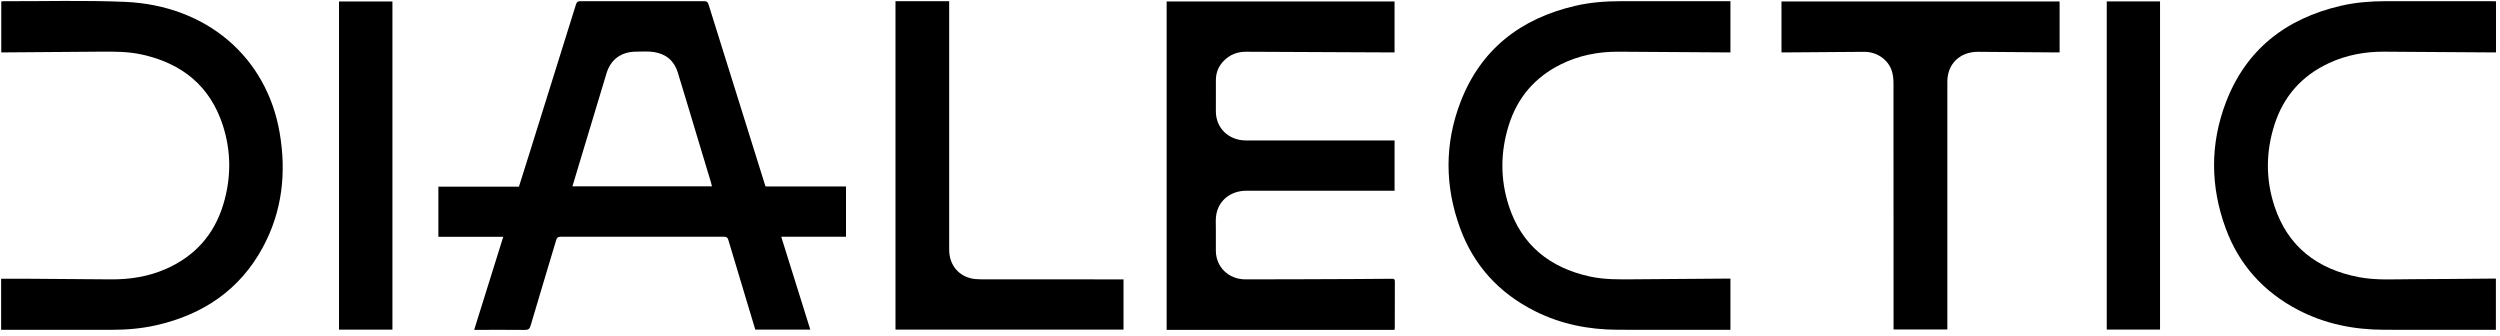 <svg width="216" height="29" viewBox="0 0 216 29" fill="none" xmlns="http://www.w3.org/2000/svg">
<path d="M65.256 28.474C65.011 27.66 64.763 26.835 64.514 26.012C63.983 24.249 63.447 22.486 62.925 20.72C62.862 20.506 62.76 20.453 62.543 20.453C57.844 20.459 53.147 20.459 48.447 20.453C48.205 20.453 48.116 20.536 48.053 20.747C47.317 23.215 46.568 25.679 45.84 28.149C45.756 28.436 45.625 28.508 45.334 28.505C44.004 28.49 42.672 28.499 41.342 28.499H40.968C41.81 25.806 42.638 23.156 43.48 20.462H37.876V16.129H44.836C45.154 15.121 45.464 14.141 45.771 13.159C47.104 8.905 48.437 4.652 49.761 0.394C49.829 0.176 49.917 0.1 50.155 0.102C53.717 0.109 57.28 0.109 60.841 0.102C61.067 0.102 61.151 0.172 61.216 0.378C62.82 5.523 64.433 10.665 66.044 15.808C66.075 15.902 66.106 15.995 66.144 16.111H73.094V20.455H67.499C68.342 23.148 69.171 25.797 70.009 28.478H65.255L65.256 28.474ZM61.516 16.101C61.482 15.973 61.458 15.859 61.424 15.747C61.061 14.543 60.698 13.338 60.334 12.135C59.743 10.172 59.159 8.207 58.556 6.248C58.25 5.256 57.543 4.652 56.488 4.494C55.987 4.42 55.467 4.459 54.955 4.464C53.67 4.473 52.767 5.132 52.403 6.332C51.666 8.768 50.932 11.206 50.197 13.643C49.952 14.457 49.707 15.27 49.457 16.101H61.514H61.516Z" fill="black"/>
<path d="M120.491 12.134V16.478C120.342 16.478 120.211 16.478 120.08 16.478C115.954 16.478 111.83 16.478 107.704 16.478C106.329 16.478 105.274 17.316 105.079 18.59C105.02 18.969 105.051 19.361 105.05 19.745C105.047 20.389 105.045 21.031 105.05 21.675C105.062 23.07 106.147 24.135 107.603 24.137C110.787 24.138 113.97 24.119 117.153 24.108C118.177 24.103 119.2 24.096 120.225 24.086C120.393 24.084 120.516 24.086 120.515 24.311C120.506 25.657 120.51 27.003 120.509 28.349C120.509 28.395 120.492 28.443 120.482 28.502H100.798V0.125H120.489V4.529C120.367 4.529 120.25 4.529 120.131 4.529C115.975 4.51 111.819 4.492 107.665 4.471C106.92 4.467 106.282 4.709 105.763 5.226C105.303 5.686 105.059 6.241 105.053 6.883C105.045 7.804 105.045 8.724 105.051 9.645C105.06 11.07 106.162 12.132 107.644 12.134C111.8 12.138 115.956 12.134 120.112 12.134C120.232 12.134 120.354 12.134 120.491 12.134Z" fill="black"/>
<path d="M215.655 0.118V4.528C215.523 4.528 215.394 4.528 215.264 4.528C212.174 4.508 209.081 4.481 205.991 4.465C204.343 4.457 202.753 4.748 201.259 5.435C198.871 6.533 197.297 8.332 196.519 10.759C195.762 13.117 195.743 15.508 196.528 17.856C197.675 21.289 200.186 23.255 203.811 23.947C205.312 24.234 206.83 24.123 208.343 24.122C210.574 24.119 212.805 24.09 215.037 24.073C215.231 24.071 215.425 24.073 215.645 24.073V28.494H215.321C212.199 28.494 209.077 28.502 205.955 28.491C203.358 28.484 200.873 27.983 198.571 26.784C195.548 25.21 193.443 22.845 192.298 19.726C190.973 16.114 190.943 12.453 192.312 8.855C194.03 4.336 197.443 1.612 202.259 0.498C203.519 0.207 204.804 0.105 206.096 0.103C209.178 0.1 212.258 0.103 215.339 0.103C215.44 0.103 215.539 0.11 215.654 0.116L215.655 0.118Z" fill="black"/>
<path d="M0.107 0.128C0.173 0.121 0.242 0.105 0.312 0.105C3.802 0.115 7.298 0.015 10.783 0.16C17.824 0.456 23.04 4.907 24.164 11.477C24.753 14.926 24.392 18.27 22.692 21.399C20.724 25.02 17.578 27.177 13.492 28.102C12.232 28.387 10.948 28.495 9.656 28.495C6.606 28.495 3.554 28.495 0.504 28.495H0.098V24.082C0.798 24.082 1.49 24.077 2.182 24.082C4.648 24.098 7.116 24.116 9.582 24.137C11.24 24.151 12.844 23.895 14.359 23.225C16.872 22.114 18.505 20.242 19.282 17.696C19.981 15.413 19.99 13.101 19.252 10.825C18.165 7.467 15.764 5.476 12.242 4.707C11.064 4.45 9.866 4.454 8.668 4.464C5.925 4.489 3.182 4.506 0.439 4.527C0.337 4.527 0.236 4.527 0.11 4.527V0.127L0.107 0.128Z" fill="black"/>
<path d="M149.509 24.073V28.494H149.176C146.045 28.494 142.912 28.503 139.781 28.491C137.27 28.483 134.862 28.008 132.62 26.882C129.502 25.316 127.33 22.92 126.159 19.729C124.826 16.098 124.8 12.419 126.192 8.806C127.924 4.304 131.338 1.597 136.143 0.495C137.404 0.205 138.687 0.106 139.979 0.105C143.051 0.102 146.12 0.105 149.191 0.105C149.292 0.105 149.391 0.105 149.509 0.105V4.528C149.379 4.528 149.251 4.528 149.122 4.528C146.021 4.508 142.92 4.48 139.818 4.467C138.075 4.459 136.401 4.79 134.843 5.565C132.587 6.688 131.106 8.455 130.368 10.785C129.626 13.126 129.608 15.494 130.375 17.826C131.469 21.151 133.865 23.126 137.363 23.89C138.633 24.169 139.922 24.142 141.212 24.131C143.863 24.109 146.513 24.091 149.164 24.071C149.274 24.071 149.384 24.071 149.509 24.071V24.073Z" fill="black"/>
<path d="M177.95 0.123V4.528C177.804 4.528 177.665 4.528 177.527 4.528C175.317 4.51 173.105 4.487 170.894 4.477C169.34 4.47 168.252 5.53 168.252 7.037C168.252 14.043 168.252 21.05 168.252 28.056V28.468H163.603V28.101C163.603 21.135 163.606 14.168 163.597 7.202C163.597 6.832 163.562 6.443 163.443 6.095C163.111 5.121 162.142 4.474 161.069 4.478C158.838 4.487 156.606 4.51 154.375 4.528C154.232 4.528 154.089 4.528 153.92 4.528V0.125H177.95V0.123Z" fill="black"/>
<path d="M77.37 0.103H82.008V0.477C82.008 7.504 82.008 14.53 82.008 21.556C82.008 22.773 82.68 23.713 83.807 24.027C84.107 24.11 84.432 24.132 84.746 24.134C88.719 24.141 92.689 24.138 96.662 24.138C96.793 24.138 96.922 24.138 97.071 24.138V28.476H77.37V0.103Z" fill="black"/>
<path d="M29.291 28.48V0.128H33.906V28.48H29.291Z" fill="black"/>
<path d="M186.627 28.475H182.024V0.123H186.627V28.475Z" fill="black"/>
</svg>
